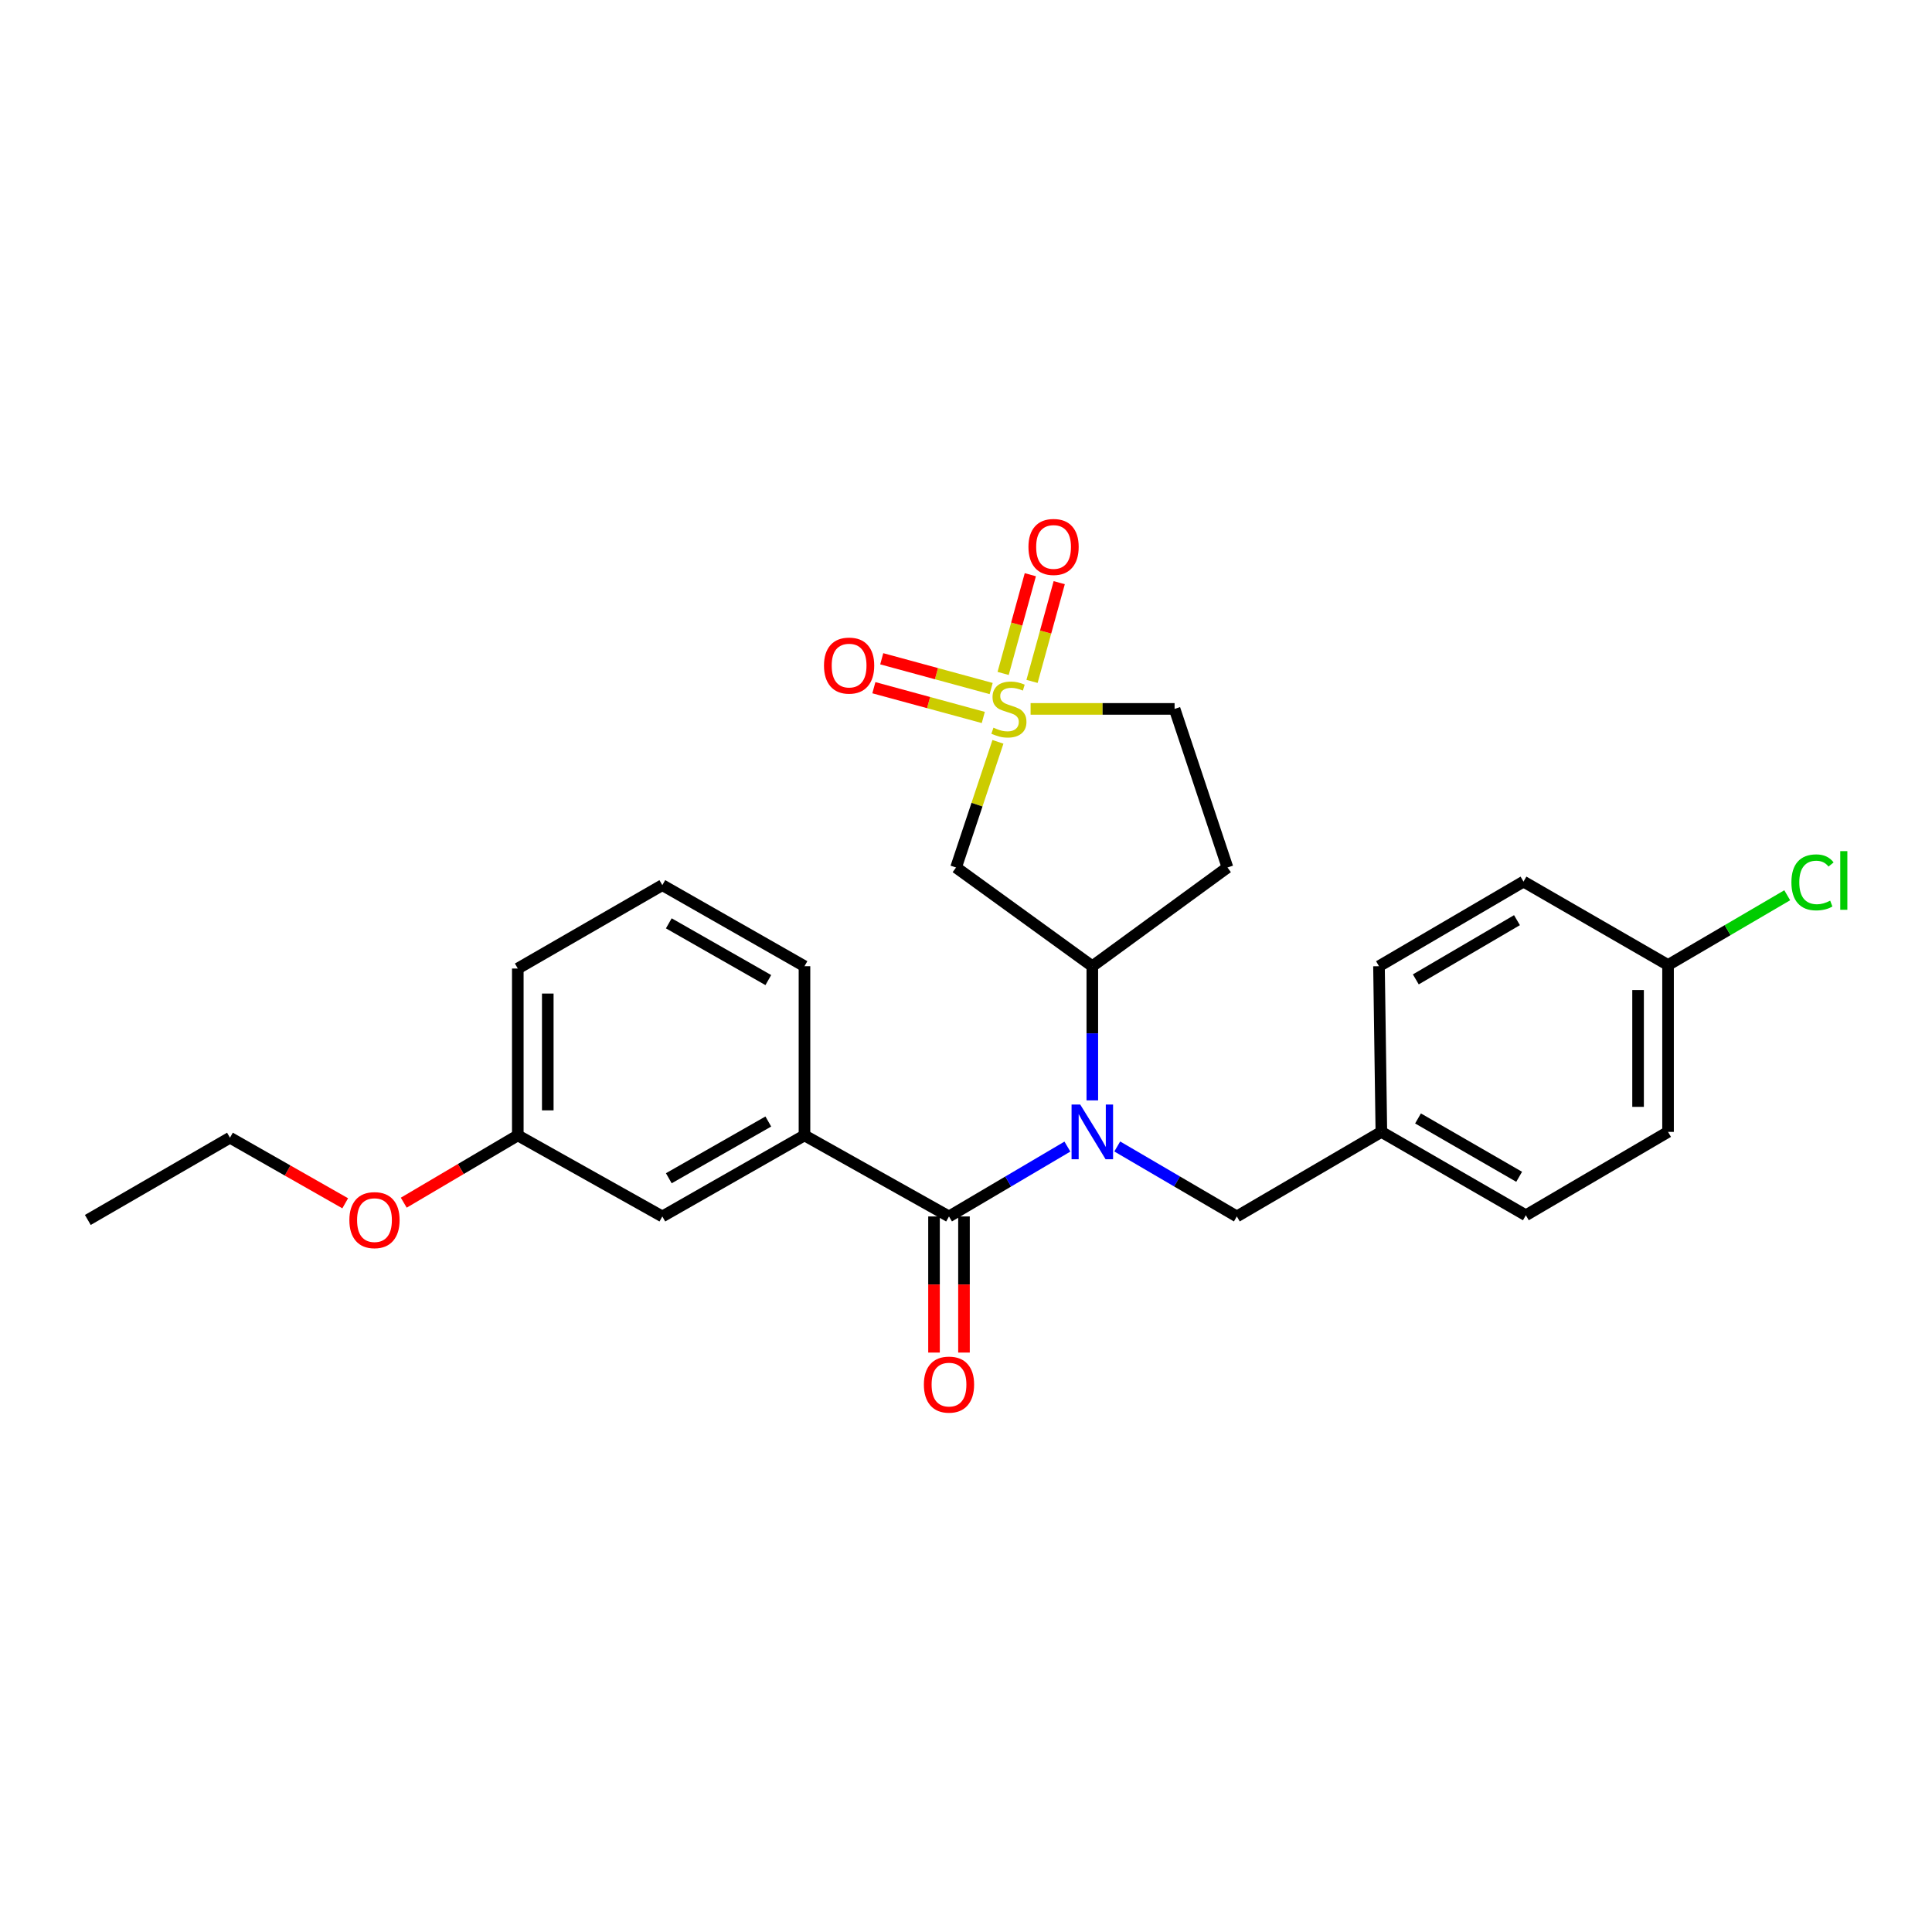 <?xml version='1.0' encoding='iso-8859-1'?>
<svg version='1.1' baseProfile='full'
              xmlns='http://www.w3.org/2000/svg'
                      xmlns:rdkit='http://www.rdkit.org/xml'
                      xmlns:xlink='http://www.w3.org/1999/xlink'
                  xml:space='preserve'
width='1000px' height='1000px' viewBox='0 0 1000 1000'>
<!-- END OF HEADER -->
<rect style='opacity:1.0;fill:#FFFFFF;stroke:none' width='1000' height='1000' x='0' y='0'> </rect>
<path class='bond-2' d='M 516.529,383.97 L 505.691,416.491' style='fill:none;fill-rule:evenodd;stroke:#CCCC00;stroke-width:6px;stroke-linecap:butt;stroke-linejoin:miter;stroke-opacity:1' />
<path class='bond-2' d='M 505.691,416.491 L 494.854,449.011' style='fill:none;fill-rule:evenodd;stroke:#000000;stroke-width:6px;stroke-linecap:butt;stroke-linejoin:miter;stroke-opacity:1' />
<path class='bond-5' d='M 513.022,356.389 L 484.704,348.685' style='fill:none;fill-rule:evenodd;stroke:#CCCC00;stroke-width:6px;stroke-linecap:butt;stroke-linejoin:miter;stroke-opacity:1' />
<path class='bond-5' d='M 484.704,348.685 L 456.385,340.98' style='fill:none;fill-rule:evenodd;stroke:#FF0000;stroke-width:6px;stroke-linecap:butt;stroke-linejoin:miter;stroke-opacity:1' />
<path class='bond-5' d='M 508.95,371.359 L 480.631,363.654' style='fill:none;fill-rule:evenodd;stroke:#CCCC00;stroke-width:6px;stroke-linecap:butt;stroke-linejoin:miter;stroke-opacity:1' />
<path class='bond-5' d='M 480.631,363.654 L 452.312,355.95' style='fill:none;fill-rule:evenodd;stroke:#FF0000;stroke-width:6px;stroke-linecap:butt;stroke-linejoin:miter;stroke-opacity:1' />
<path class='bond-6' d='M 534.176,352.691 L 541.215,327.141' style='fill:none;fill-rule:evenodd;stroke:#CCCC00;stroke-width:6px;stroke-linecap:butt;stroke-linejoin:miter;stroke-opacity:1' />
<path class='bond-6' d='M 541.215,327.141 L 548.253,301.59' style='fill:none;fill-rule:evenodd;stroke:#FF0000;stroke-width:6px;stroke-linecap:butt;stroke-linejoin:miter;stroke-opacity:1' />
<path class='bond-6' d='M 519.22,348.571 L 526.258,323.021' style='fill:none;fill-rule:evenodd;stroke:#CCCC00;stroke-width:6px;stroke-linecap:butt;stroke-linejoin:miter;stroke-opacity:1' />
<path class='bond-6' d='M 526.258,323.021 L 533.297,297.47' style='fill:none;fill-rule:evenodd;stroke:#FF0000;stroke-width:6px;stroke-linecap:butt;stroke-linejoin:miter;stroke-opacity:1' />
<path class='bond-9' d='M 533.433,366.927 L 570.698,366.927' style='fill:none;fill-rule:evenodd;stroke:#CCCC00;stroke-width:6px;stroke-linecap:butt;stroke-linejoin:miter;stroke-opacity:1' />
<path class='bond-9' d='M 570.698,366.927 L 607.964,366.927' style='fill:none;fill-rule:evenodd;stroke:#000000;stroke-width:6px;stroke-linecap:butt;stroke-linejoin:miter;stroke-opacity:1' />
<path class='bond-0' d='M 491.199,629.63 L 521.843,611.551' style='fill:none;fill-rule:evenodd;stroke:#000000;stroke-width:6px;stroke-linecap:butt;stroke-linejoin:miter;stroke-opacity:1' />
<path class='bond-0' d='M 521.843,611.551 L 552.486,593.472' style='fill:none;fill-rule:evenodd;stroke:#0000FF;stroke-width:6px;stroke-linecap:butt;stroke-linejoin:miter;stroke-opacity:1' />
<path class='bond-4' d='M 491.199,629.63 L 416.399,587.675' style='fill:none;fill-rule:evenodd;stroke:#000000;stroke-width:6px;stroke-linecap:butt;stroke-linejoin:miter;stroke-opacity:1' />
<path class='bond-10' d='M 483.443,629.63 L 483.443,664.86' style='fill:none;fill-rule:evenodd;stroke:#000000;stroke-width:6px;stroke-linecap:butt;stroke-linejoin:miter;stroke-opacity:1' />
<path class='bond-10' d='M 483.443,664.86 L 483.443,700.09' style='fill:none;fill-rule:evenodd;stroke:#FF0000;stroke-width:6px;stroke-linecap:butt;stroke-linejoin:miter;stroke-opacity:1' />
<path class='bond-10' d='M 498.956,629.63 L 498.956,664.86' style='fill:none;fill-rule:evenodd;stroke:#000000;stroke-width:6px;stroke-linecap:butt;stroke-linejoin:miter;stroke-opacity:1' />
<path class='bond-10' d='M 498.956,664.86 L 498.956,700.09' style='fill:none;fill-rule:evenodd;stroke:#FF0000;stroke-width:6px;stroke-linecap:butt;stroke-linejoin:miter;stroke-opacity:1' />
<path class='bond-1' d='M 565.38,569.561 L 565.38,534.836' style='fill:none;fill-rule:evenodd;stroke:#0000FF;stroke-width:6px;stroke-linecap:butt;stroke-linejoin:miter;stroke-opacity:1' />
<path class='bond-1' d='M 565.38,534.836 L 565.38,500.11' style='fill:none;fill-rule:evenodd;stroke:#000000;stroke-width:6px;stroke-linecap:butt;stroke-linejoin:miter;stroke-opacity:1' />
<path class='bond-8' d='M 578.286,593.416 L 609.238,611.523' style='fill:none;fill-rule:evenodd;stroke:#0000FF;stroke-width:6px;stroke-linecap:butt;stroke-linejoin:miter;stroke-opacity:1' />
<path class='bond-8' d='M 609.238,611.523 L 640.189,629.63' style='fill:none;fill-rule:evenodd;stroke:#000000;stroke-width:6px;stroke-linecap:butt;stroke-linejoin:miter;stroke-opacity:1' />
<path class='bond-3' d='M 494.854,449.011 L 565.38,500.11' style='fill:none;fill-rule:evenodd;stroke:#000000;stroke-width:6px;stroke-linecap:butt;stroke-linejoin:miter;stroke-opacity:1' />
<path class='bond-26' d='M 565.38,500.11 L 635.337,449.011' style='fill:none;fill-rule:evenodd;stroke:#000000;stroke-width:6px;stroke-linecap:butt;stroke-linejoin:miter;stroke-opacity:1' />
<path class='bond-11' d='M 416.399,587.675 L 342.822,629.63' style='fill:none;fill-rule:evenodd;stroke:#000000;stroke-width:6px;stroke-linecap:butt;stroke-linejoin:miter;stroke-opacity:1' />
<path class='bond-11' d='M 397.677,580.492 L 346.174,609.861' style='fill:none;fill-rule:evenodd;stroke:#000000;stroke-width:6px;stroke-linecap:butt;stroke-linejoin:miter;stroke-opacity:1' />
<path class='bond-20' d='M 416.399,587.675 L 416.399,500.11' style='fill:none;fill-rule:evenodd;stroke:#000000;stroke-width:6px;stroke-linecap:butt;stroke-linejoin:miter;stroke-opacity:1' />
<path class='bond-7' d='M 635.337,449.011 L 607.964,366.927' style='fill:none;fill-rule:evenodd;stroke:#000000;stroke-width:6px;stroke-linecap:butt;stroke-linejoin:miter;stroke-opacity:1' />
<path class='bond-12' d='M 640.189,629.63 L 714.99,585.865' style='fill:none;fill-rule:evenodd;stroke:#000000;stroke-width:6px;stroke-linecap:butt;stroke-linejoin:miter;stroke-opacity:1' />
<path class='bond-13' d='M 342.822,629.63 L 268.012,587.675' style='fill:none;fill-rule:evenodd;stroke:#000000;stroke-width:6px;stroke-linecap:butt;stroke-linejoin:miter;stroke-opacity:1' />
<path class='bond-16' d='M 714.99,585.865 L 713.766,500.11' style='fill:none;fill-rule:evenodd;stroke:#000000;stroke-width:6px;stroke-linecap:butt;stroke-linejoin:miter;stroke-opacity:1' />
<path class='bond-17' d='M 714.99,585.865 L 789.773,629.019' style='fill:none;fill-rule:evenodd;stroke:#000000;stroke-width:6px;stroke-linecap:butt;stroke-linejoin:miter;stroke-opacity:1' />
<path class='bond-17' d='M 733.961,578.901 L 786.309,609.109' style='fill:none;fill-rule:evenodd;stroke:#000000;stroke-width:6px;stroke-linecap:butt;stroke-linejoin:miter;stroke-opacity:1' />
<path class='bond-21' d='M 268.012,587.675 L 238.499,605.091' style='fill:none;fill-rule:evenodd;stroke:#000000;stroke-width:6px;stroke-linecap:butt;stroke-linejoin:miter;stroke-opacity:1' />
<path class='bond-21' d='M 238.499,605.091 L 208.985,622.507' style='fill:none;fill-rule:evenodd;stroke:#FF0000;stroke-width:6px;stroke-linecap:butt;stroke-linejoin:miter;stroke-opacity:1' />
<path class='bond-28' d='M 268.012,587.675 L 268.012,501.308' style='fill:none;fill-rule:evenodd;stroke:#000000;stroke-width:6px;stroke-linecap:butt;stroke-linejoin:miter;stroke-opacity:1' />
<path class='bond-28' d='M 283.526,574.72 L 283.526,514.263' style='fill:none;fill-rule:evenodd;stroke:#000000;stroke-width:6px;stroke-linecap:butt;stroke-linejoin:miter;stroke-opacity:1' />
<path class='bond-14' d='M 863.376,499.49 L 863.376,585.865' style='fill:none;fill-rule:evenodd;stroke:#000000;stroke-width:6px;stroke-linecap:butt;stroke-linejoin:miter;stroke-opacity:1' />
<path class='bond-14' d='M 847.862,512.446 L 847.862,572.909' style='fill:none;fill-rule:evenodd;stroke:#000000;stroke-width:6px;stroke-linecap:butt;stroke-linejoin:miter;stroke-opacity:1' />
<path class='bond-15' d='M 863.376,499.49 L 894.22,481.437' style='fill:none;fill-rule:evenodd;stroke:#000000;stroke-width:6px;stroke-linecap:butt;stroke-linejoin:miter;stroke-opacity:1' />
<path class='bond-15' d='M 894.22,481.437 L 925.065,463.384' style='fill:none;fill-rule:evenodd;stroke:#00CC00;stroke-width:6px;stroke-linecap:butt;stroke-linejoin:miter;stroke-opacity:1' />
<path class='bond-27' d='M 863.376,499.49 L 788.566,456.319' style='fill:none;fill-rule:evenodd;stroke:#000000;stroke-width:6px;stroke-linecap:butt;stroke-linejoin:miter;stroke-opacity:1' />
<path class='bond-19' d='M 713.766,500.11 L 788.566,456.319' style='fill:none;fill-rule:evenodd;stroke:#000000;stroke-width:6px;stroke-linecap:butt;stroke-linejoin:miter;stroke-opacity:1' />
<path class='bond-19' d='M 732.824,506.93 L 785.184,476.276' style='fill:none;fill-rule:evenodd;stroke:#000000;stroke-width:6px;stroke-linecap:butt;stroke-linejoin:miter;stroke-opacity:1' />
<path class='bond-18' d='M 789.773,629.019 L 863.376,585.865' style='fill:none;fill-rule:evenodd;stroke:#000000;stroke-width:6px;stroke-linecap:butt;stroke-linejoin:miter;stroke-opacity:1' />
<path class='bond-22' d='M 416.399,500.11 L 342.822,458.146' style='fill:none;fill-rule:evenodd;stroke:#000000;stroke-width:6px;stroke-linecap:butt;stroke-linejoin:miter;stroke-opacity:1' />
<path class='bond-22' d='M 397.676,507.292 L 346.172,477.917' style='fill:none;fill-rule:evenodd;stroke:#000000;stroke-width:6px;stroke-linecap:butt;stroke-linejoin:miter;stroke-opacity:1' />
<path class='bond-24' d='M 178.68,622.825 L 148.856,605.849' style='fill:none;fill-rule:evenodd;stroke:#FF0000;stroke-width:6px;stroke-linecap:butt;stroke-linejoin:miter;stroke-opacity:1' />
<path class='bond-24' d='M 148.856,605.849 L 119.031,588.873' style='fill:none;fill-rule:evenodd;stroke:#000000;stroke-width:6px;stroke-linecap:butt;stroke-linejoin:miter;stroke-opacity:1' />
<path class='bond-23' d='M 342.822,458.146 L 268.012,501.308' style='fill:none;fill-rule:evenodd;stroke:#000000;stroke-width:6px;stroke-linecap:butt;stroke-linejoin:miter;stroke-opacity:1' />
<path class='bond-25' d='M 119.031,588.873 L 45.455,631.449' style='fill:none;fill-rule:evenodd;stroke:#000000;stroke-width:6px;stroke-linecap:butt;stroke-linejoin:miter;stroke-opacity:1' />
<path  class='atom-0' d='M 514.209 376.647
Q 514.529 376.767, 515.849 377.327
Q 517.169 377.887, 518.609 378.247
Q 520.089 378.567, 521.529 378.567
Q 524.209 378.567, 525.769 377.287
Q 527.329 375.967, 527.329 373.687
Q 527.329 372.127, 526.529 371.167
Q 525.769 370.207, 524.569 369.687
Q 523.369 369.167, 521.369 368.567
Q 518.849 367.807, 517.329 367.087
Q 515.849 366.367, 514.769 364.847
Q 513.729 363.327, 513.729 360.767
Q 513.729 357.207, 516.129 355.007
Q 518.569 352.807, 523.369 352.807
Q 526.649 352.807, 530.369 354.367
L 529.449 357.447
Q 526.049 356.047, 523.489 356.047
Q 520.729 356.047, 519.209 357.207
Q 517.689 358.327, 517.729 360.287
Q 517.729 361.807, 518.489 362.727
Q 519.289 363.647, 520.409 364.167
Q 521.569 364.687, 523.489 365.287
Q 526.049 366.087, 527.569 366.887
Q 529.089 367.687, 530.169 369.327
Q 531.289 370.927, 531.289 373.687
Q 531.289 377.607, 528.649 379.727
Q 526.049 381.807, 521.689 381.807
Q 519.169 381.807, 517.249 381.247
Q 515.369 380.727, 513.129 379.807
L 514.209 376.647
' fill='#CCCC00'/>
<path  class='atom-2' d='M 559.12 571.705
L 568.4 586.705
Q 569.32 588.185, 570.8 590.865
Q 572.28 593.545, 572.36 593.705
L 572.36 571.705
L 576.12 571.705
L 576.12 600.025
L 572.24 600.025
L 562.28 583.625
Q 561.12 581.705, 559.88 579.505
Q 558.68 577.305, 558.32 576.625
L 558.32 600.025
L 554.64 600.025
L 554.64 571.705
L 559.12 571.705
' fill='#0000FF'/>
<path  class='atom-6' d='M 426.496 344.504
Q 426.496 337.704, 429.856 333.904
Q 433.216 330.104, 439.496 330.104
Q 445.776 330.104, 449.136 333.904
Q 452.496 337.704, 452.496 344.504
Q 452.496 351.384, 449.096 355.304
Q 445.696 359.184, 439.496 359.184
Q 433.256 359.184, 429.856 355.304
Q 426.496 351.424, 426.496 344.504
M 439.496 355.984
Q 443.816 355.984, 446.136 353.104
Q 448.496 350.184, 448.496 344.504
Q 448.496 338.944, 446.136 336.144
Q 443.816 333.304, 439.496 333.304
Q 435.176 333.304, 432.816 336.104
Q 430.496 338.904, 430.496 344.504
Q 430.496 350.224, 432.816 353.104
Q 435.176 355.984, 439.496 355.984
' fill='#FF0000'/>
<path  class='atom-7' d='M 532.324 283.097
Q 532.324 276.297, 535.684 272.497
Q 539.044 268.697, 545.324 268.697
Q 551.604 268.697, 554.964 272.497
Q 558.324 276.297, 558.324 283.097
Q 558.324 289.977, 554.924 293.897
Q 551.524 297.777, 545.324 297.777
Q 539.084 297.777, 535.684 293.897
Q 532.324 290.017, 532.324 283.097
M 545.324 294.577
Q 549.644 294.577, 551.964 291.697
Q 554.324 288.777, 554.324 283.097
Q 554.324 277.537, 551.964 274.737
Q 549.644 271.897, 545.324 271.897
Q 541.004 271.897, 538.644 274.697
Q 536.324 277.497, 536.324 283.097
Q 536.324 288.817, 538.644 291.697
Q 541.004 294.577, 545.324 294.577
' fill='#FF0000'/>
<path  class='atom-11' d='M 478.199 716.663
Q 478.199 709.863, 481.559 706.063
Q 484.919 702.263, 491.199 702.263
Q 497.479 702.263, 500.839 706.063
Q 504.199 709.863, 504.199 716.663
Q 504.199 723.543, 500.799 727.463
Q 497.399 731.343, 491.199 731.343
Q 484.959 731.343, 481.559 727.463
Q 478.199 723.583, 478.199 716.663
M 491.199 728.143
Q 495.519 728.143, 497.839 725.263
Q 500.199 722.343, 500.199 716.663
Q 500.199 711.103, 497.839 708.303
Q 495.519 705.463, 491.199 705.463
Q 486.879 705.463, 484.519 708.263
Q 482.199 711.063, 482.199 716.663
Q 482.199 722.383, 484.519 725.263
Q 486.879 728.143, 491.199 728.143
' fill='#FF0000'/>
<path  class='atom-16' d='M 927.231 456.705
Q 927.231 449.665, 930.511 445.985
Q 933.831 442.265, 940.111 442.265
Q 945.951 442.265, 949.071 446.385
L 946.431 448.545
Q 944.151 445.545, 940.111 445.545
Q 935.831 445.545, 933.551 448.425
Q 931.311 451.265, 931.311 456.705
Q 931.311 462.305, 933.631 465.185
Q 935.991 468.065, 940.551 468.065
Q 943.671 468.065, 947.311 466.185
L 948.431 469.185
Q 946.951 470.145, 944.711 470.705
Q 942.471 471.265, 939.991 471.265
Q 933.831 471.265, 930.511 467.505
Q 927.231 463.745, 927.231 456.705
' fill='#00CC00'/>
<path  class='atom-16' d='M 952.511 440.545
L 956.191 440.545
L 956.191 470.905
L 952.511 470.905
L 952.511 440.545
' fill='#00CC00'/>
<path  class='atom-22' d='M 180.832 631.529
Q 180.832 624.729, 184.192 620.929
Q 187.552 617.129, 193.832 617.129
Q 200.112 617.129, 203.472 620.929
Q 206.832 624.729, 206.832 631.529
Q 206.832 638.409, 203.432 642.329
Q 200.032 646.209, 193.832 646.209
Q 187.592 646.209, 184.192 642.329
Q 180.832 638.449, 180.832 631.529
M 193.832 643.009
Q 198.152 643.009, 200.472 640.129
Q 202.832 637.209, 202.832 631.529
Q 202.832 625.969, 200.472 623.169
Q 198.152 620.329, 193.832 620.329
Q 189.512 620.329, 187.152 623.129
Q 184.832 625.929, 184.832 631.529
Q 184.832 637.249, 187.152 640.129
Q 189.512 643.009, 193.832 643.009
' fill='#FF0000'/>
</svg>
